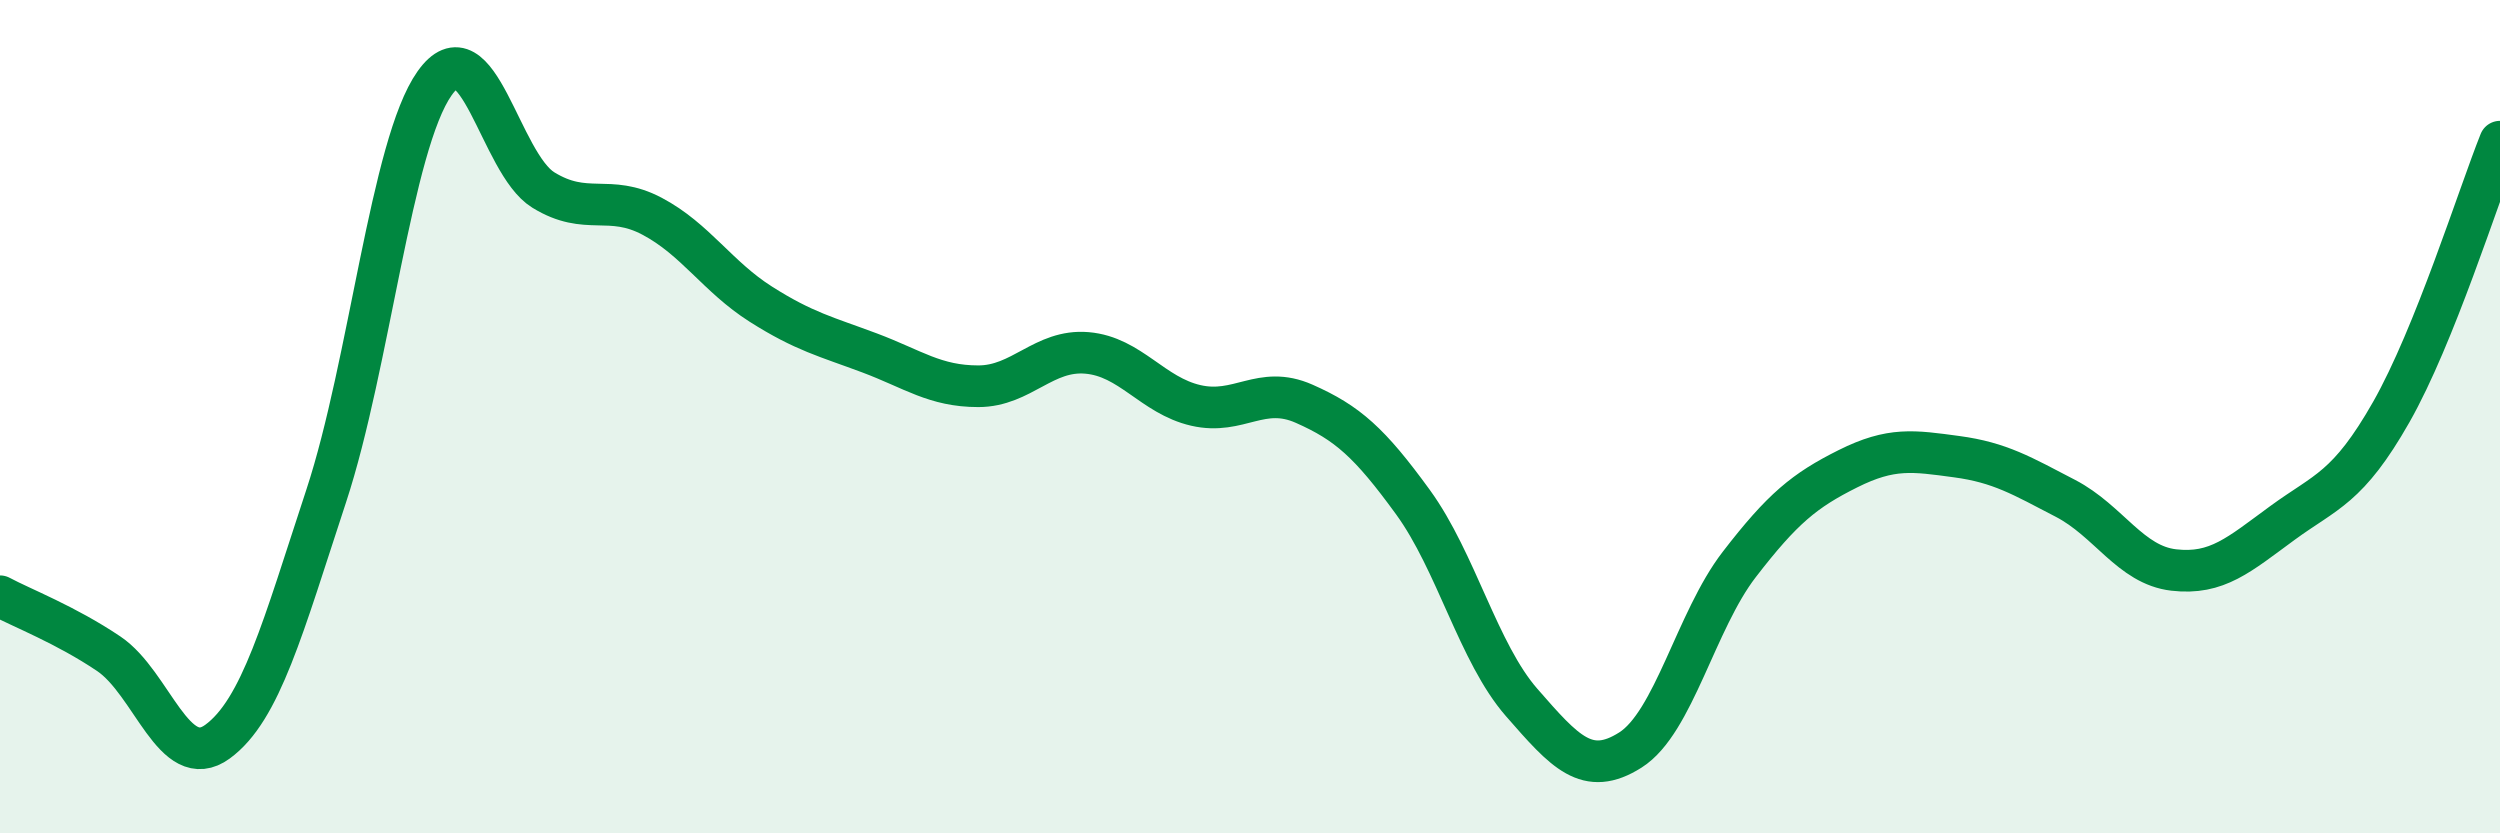 
    <svg width="60" height="20" viewBox="0 0 60 20" xmlns="http://www.w3.org/2000/svg">
      <path
        d="M 0,14.31 C 0.52,14.59 1.57,14.99 2.61,15.69 C 3.65,16.39 4.18,18.56 5.22,17.8 C 6.26,17.04 6.79,15.06 7.83,11.9 C 8.87,8.74 9.39,3.47 10.43,2 C 11.47,0.53 12,3.92 13.04,4.56 C 14.08,5.2 14.61,4.64 15.65,5.19 C 16.69,5.74 17.22,6.64 18.26,7.3 C 19.3,7.96 19.83,8.08 20.87,8.47 C 21.91,8.86 22.44,9.27 23.48,9.27 C 24.52,9.27 25.05,8.38 26.09,8.47 C 27.13,8.56 27.66,9.49 28.7,9.73 C 29.74,9.97 30.26,9.23 31.3,9.69 C 32.34,10.15 32.87,10.62 33.91,12.05 C 34.95,13.48 35.48,15.67 36.52,16.86 C 37.56,18.05 38.09,18.66 39.13,18 C 40.17,17.34 40.7,14.9 41.74,13.55 C 42.78,12.2 43.31,11.77 44.35,11.25 C 45.39,10.73 45.92,10.82 46.96,10.96 C 48,11.1 48.53,11.42 49.57,11.96 C 50.61,12.5 51.13,13.56 52.17,13.68 C 53.21,13.8 53.74,13.31 54.78,12.55 C 55.82,11.79 56.35,11.72 57.39,9.89 C 58.43,8.06 59.48,4.7 60,3.4L60 20L0 20Z"
        fill="#008740"
        opacity="0.1"
        stroke-linecap="round"
        stroke-linejoin="round"
      />
      <path
        d="M 0,14.31 C 0.52,14.59 1.57,14.99 2.61,15.69 C 3.65,16.39 4.18,18.56 5.22,17.8 C 6.26,17.04 6.79,15.06 7.83,11.9 C 8.87,8.74 9.39,3.47 10.43,2 C 11.47,0.53 12,3.92 13.04,4.56 C 14.08,5.2 14.61,4.64 15.65,5.19 C 16.69,5.74 17.22,6.64 18.26,7.3 C 19.3,7.96 19.83,8.08 20.87,8.47 C 21.91,8.86 22.44,9.27 23.48,9.27 C 24.52,9.27 25.05,8.38 26.09,8.47 C 27.13,8.56 27.66,9.49 28.7,9.73 C 29.74,9.97 30.26,9.23 31.3,9.69 C 32.34,10.15 32.87,10.62 33.91,12.05 C 34.95,13.48 35.48,15.67 36.52,16.86 C 37.56,18.05 38.09,18.66 39.13,18 C 40.17,17.34 40.7,14.9 41.74,13.55 C 42.78,12.2 43.31,11.77 44.35,11.25 C 45.39,10.73 45.92,10.82 46.96,10.96 C 48,11.1 48.53,11.42 49.57,11.96 C 50.61,12.5 51.13,13.56 52.17,13.68 C 53.21,13.8 53.74,13.31 54.78,12.55 C 55.82,11.79 56.35,11.72 57.39,9.89 C 58.43,8.06 59.48,4.7 60,3.4"
        stroke="#008740"
        stroke-width="1"
        fill="none"
        stroke-linecap="round"
        stroke-linejoin="round"
      />
    </svg>
  